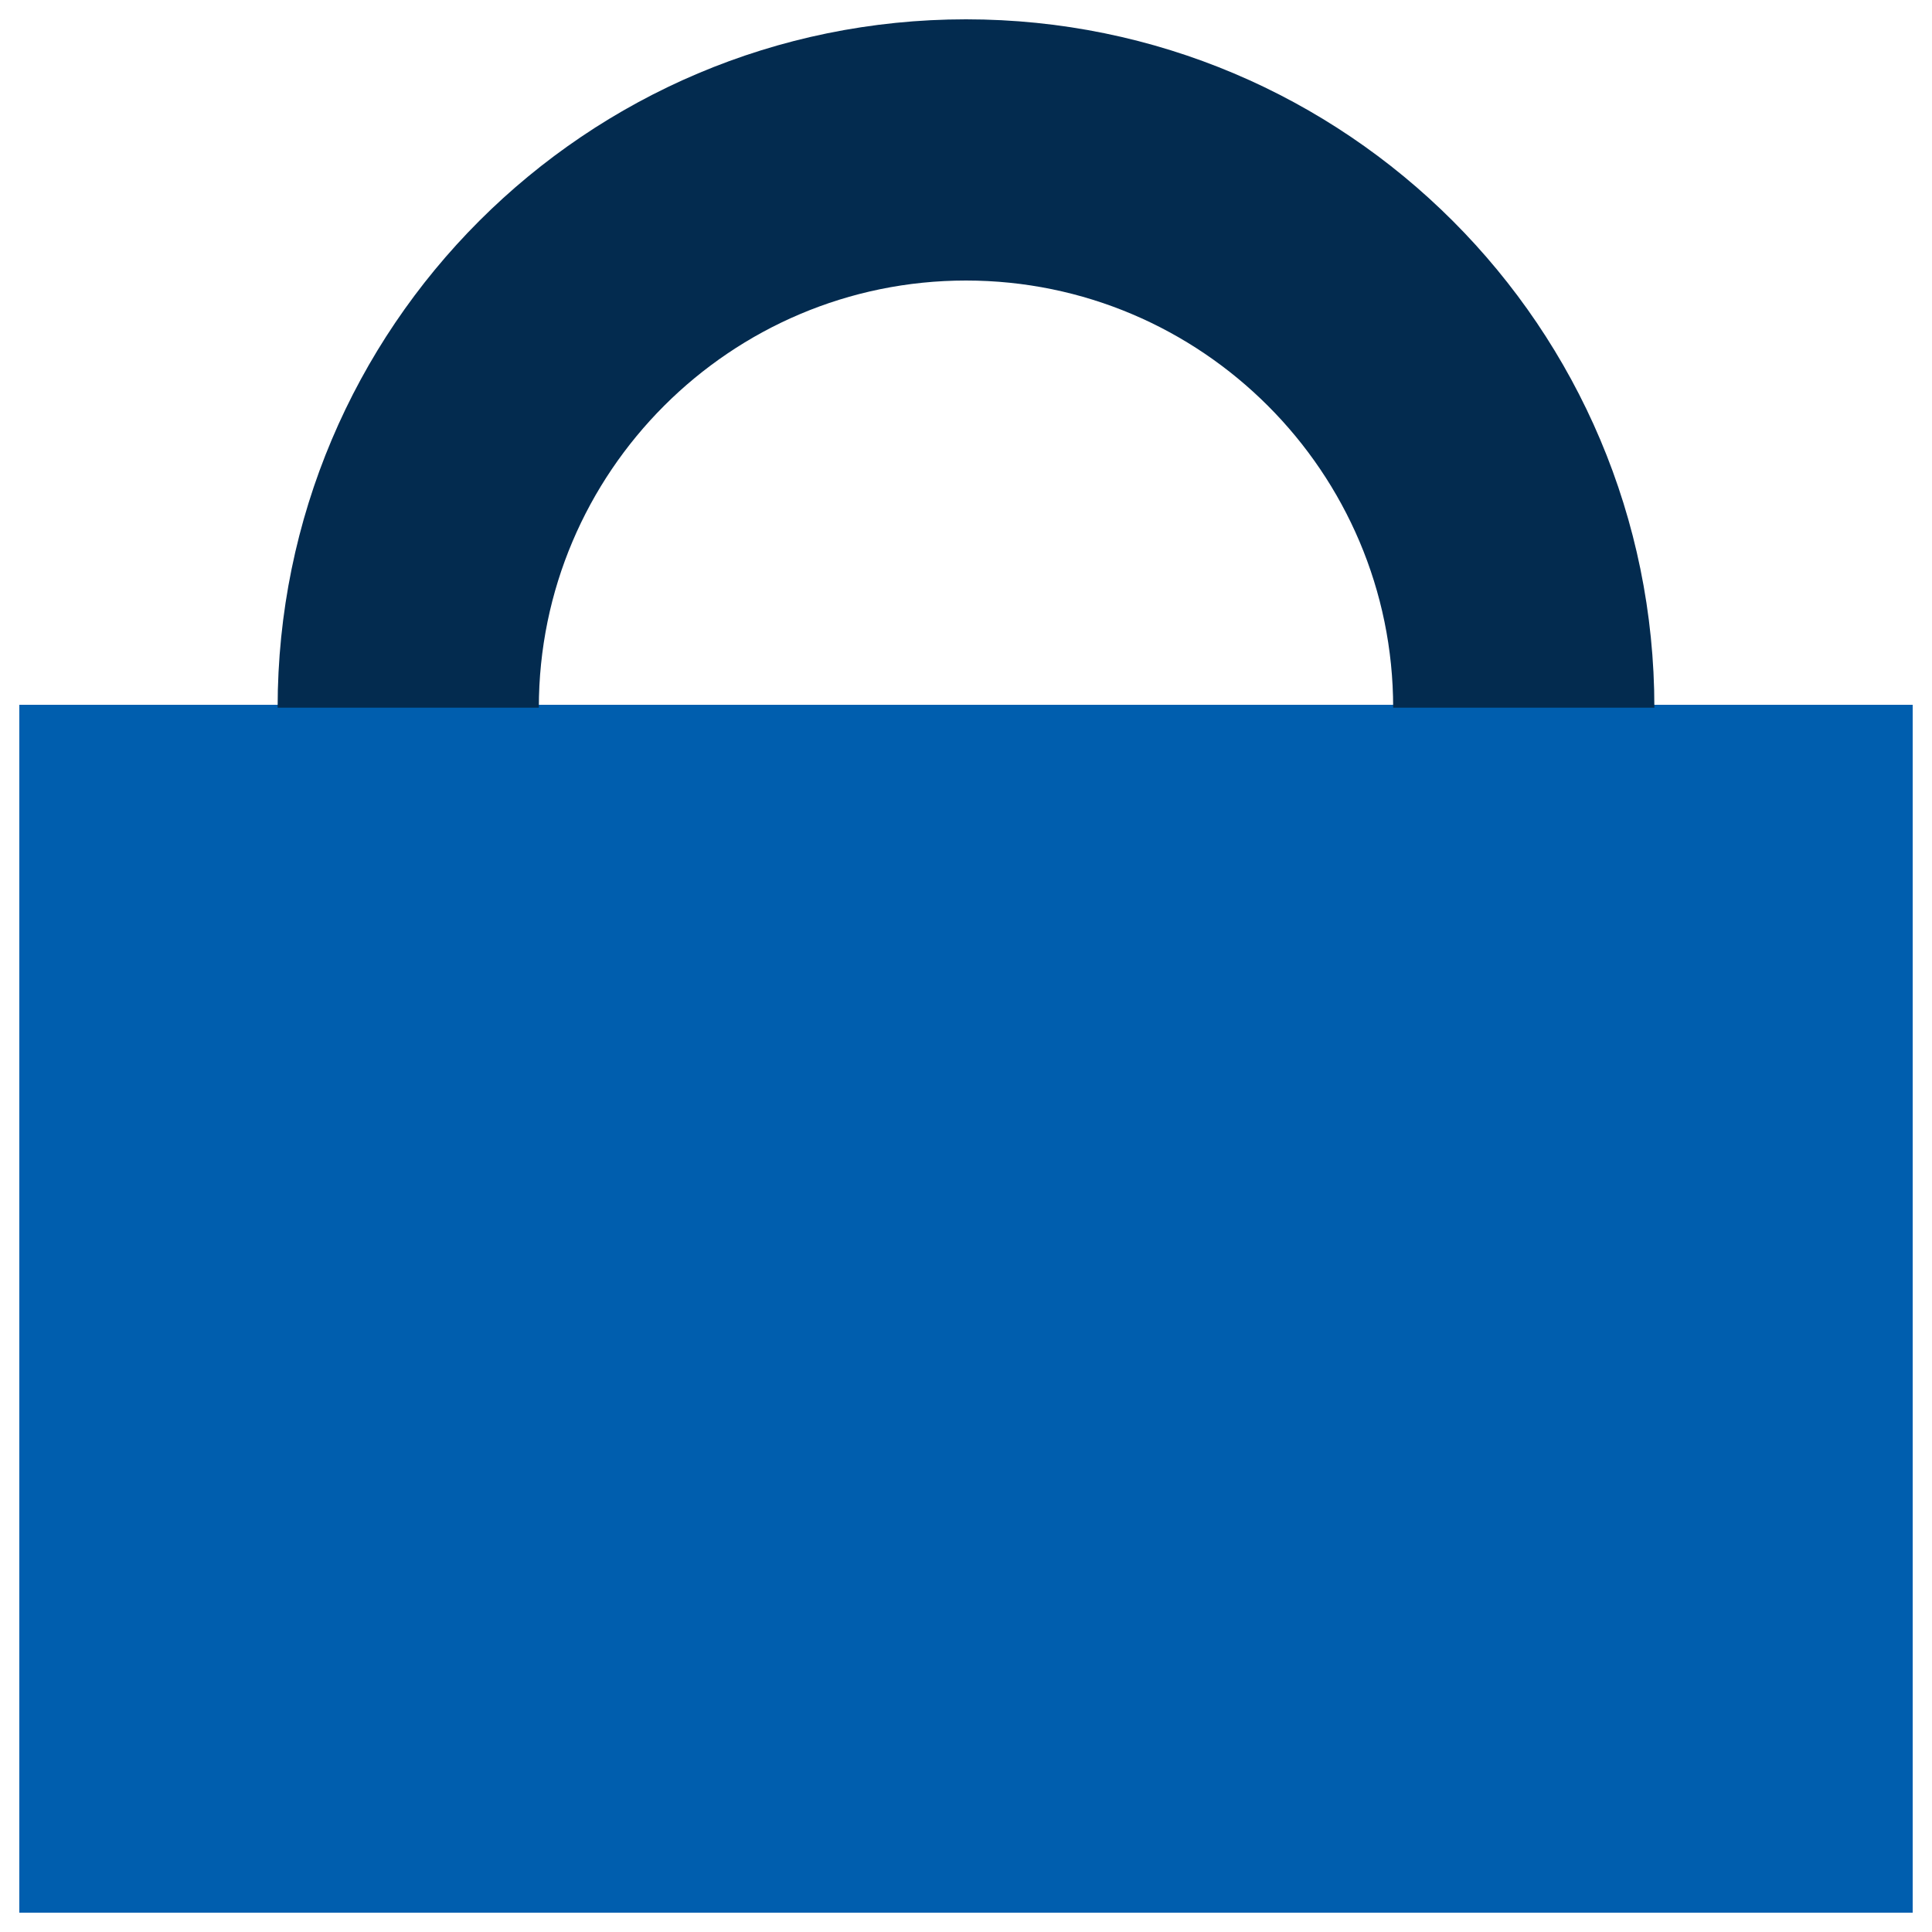 <?xml version="1.0" encoding="UTF-8"?>
<svg xmlns="http://www.w3.org/2000/svg" id="Layer_1" data-name="Layer 1" viewBox="0 0 100 100">
  <defs>
    <style>
      .cls-1 {
        fill: #032b4f;
      }

      .cls-2 {
        fill: #005eae;
      }
    </style>
  </defs>
  <rect class="cls-2" x="1" y="36.48" width="98" height="62.52"></rect>
  <path class="cls-1" d="M27.89,36.63c0-12.19,9.92-22.11,22.11-22.11s22.11,9.92,22.11,22.11h13.52c0-19.68-15.95-35.63-35.63-35.63S14.37,16.95,14.37,36.63h13.52Z"></path>
</svg>
